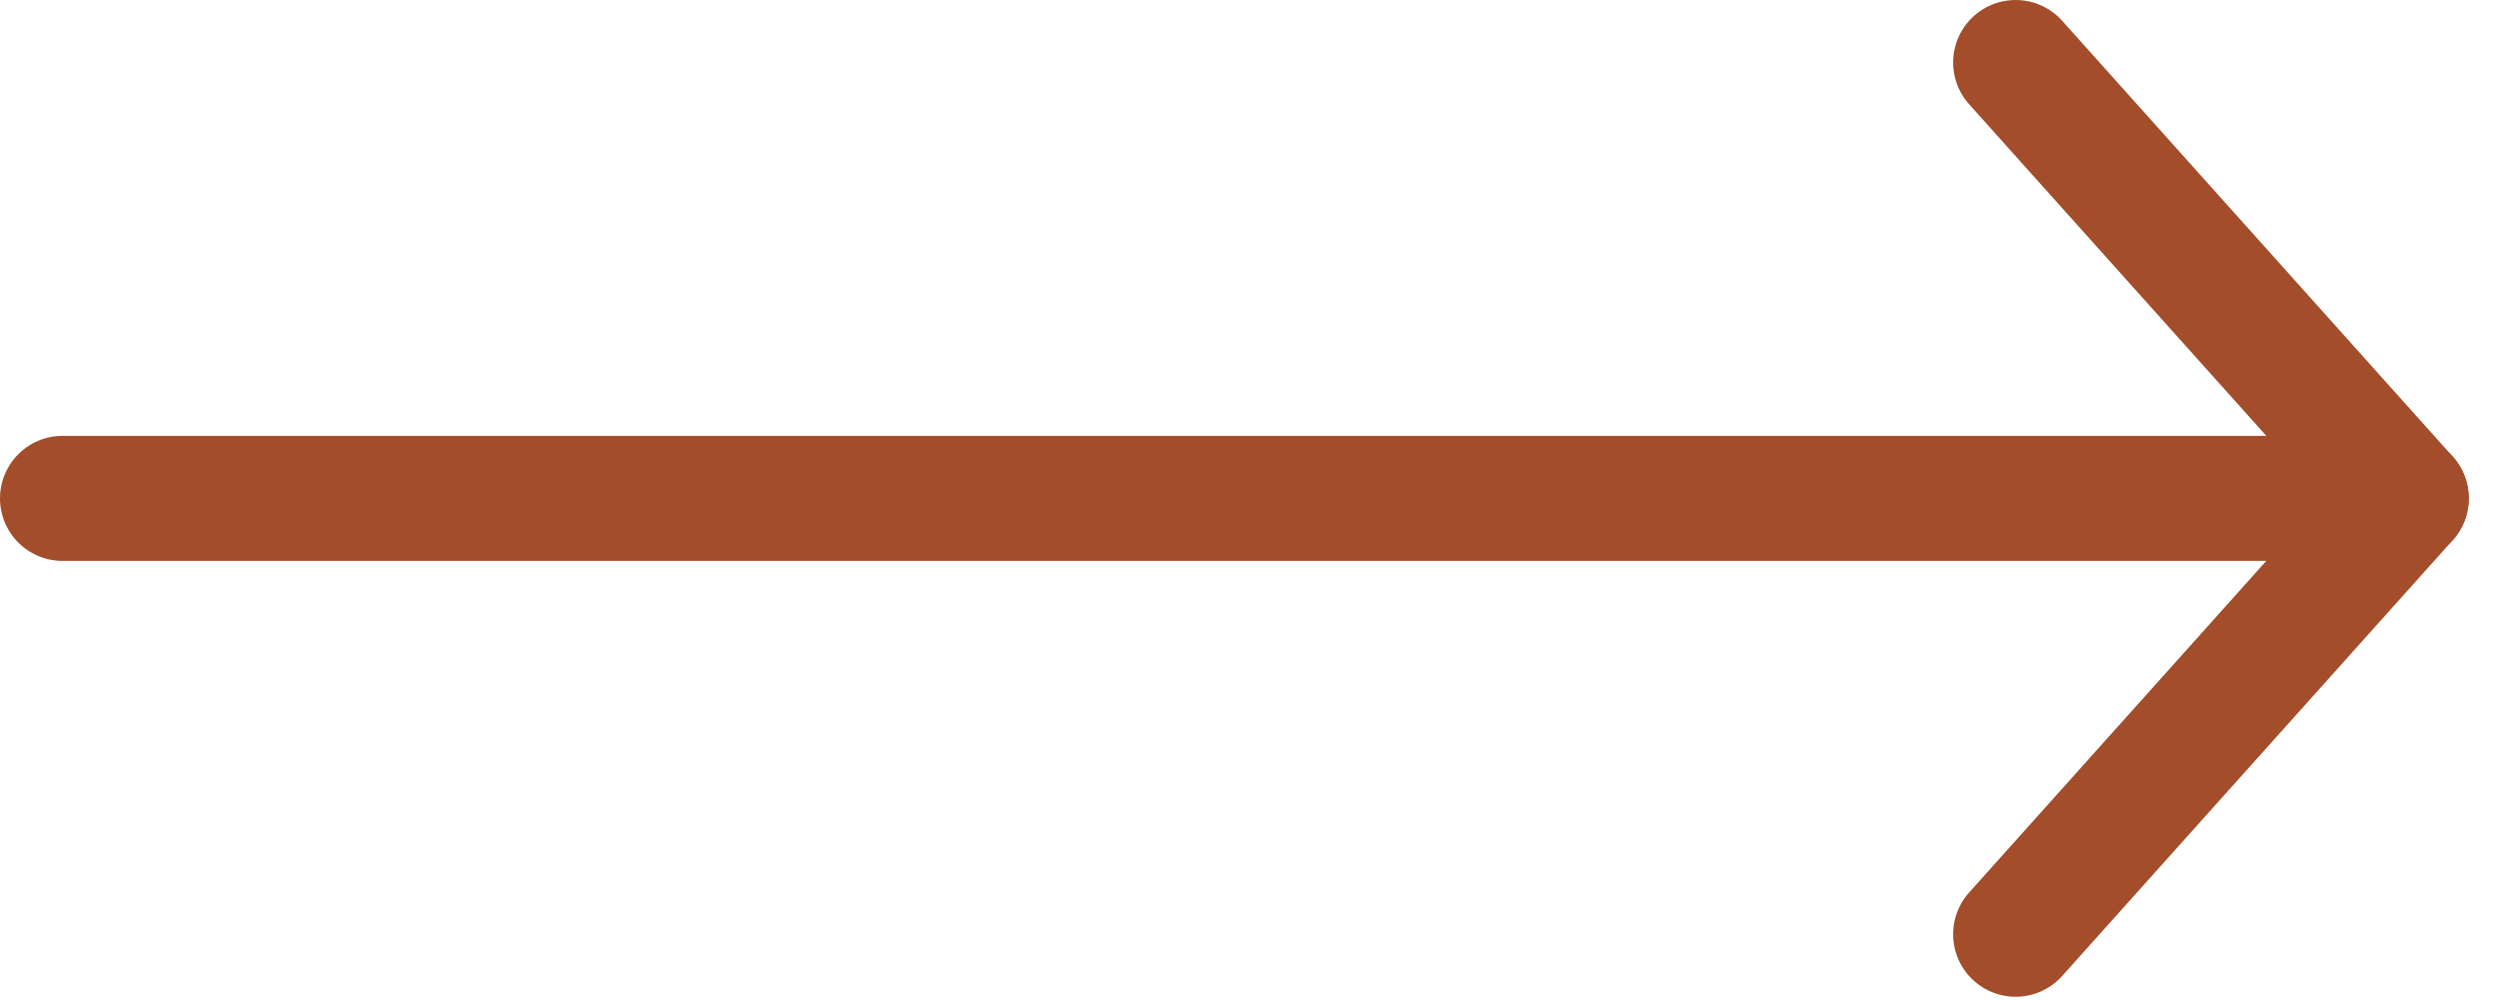 <svg width="40" height="16" viewBox="0 0 40 16" fill="none" xmlns="http://www.w3.org/2000/svg">
<path d="M1 7.974L38.5 7.974" stroke="#A34D2A" stroke-width="2" stroke-linecap="round" stroke-linejoin="round"/>
<path d="M32.25 14.948L38.5 7.974L32.25 1" stroke="#A34D2A" stroke-width="2" stroke-linecap="round" stroke-linejoin="round"/>
</svg>
